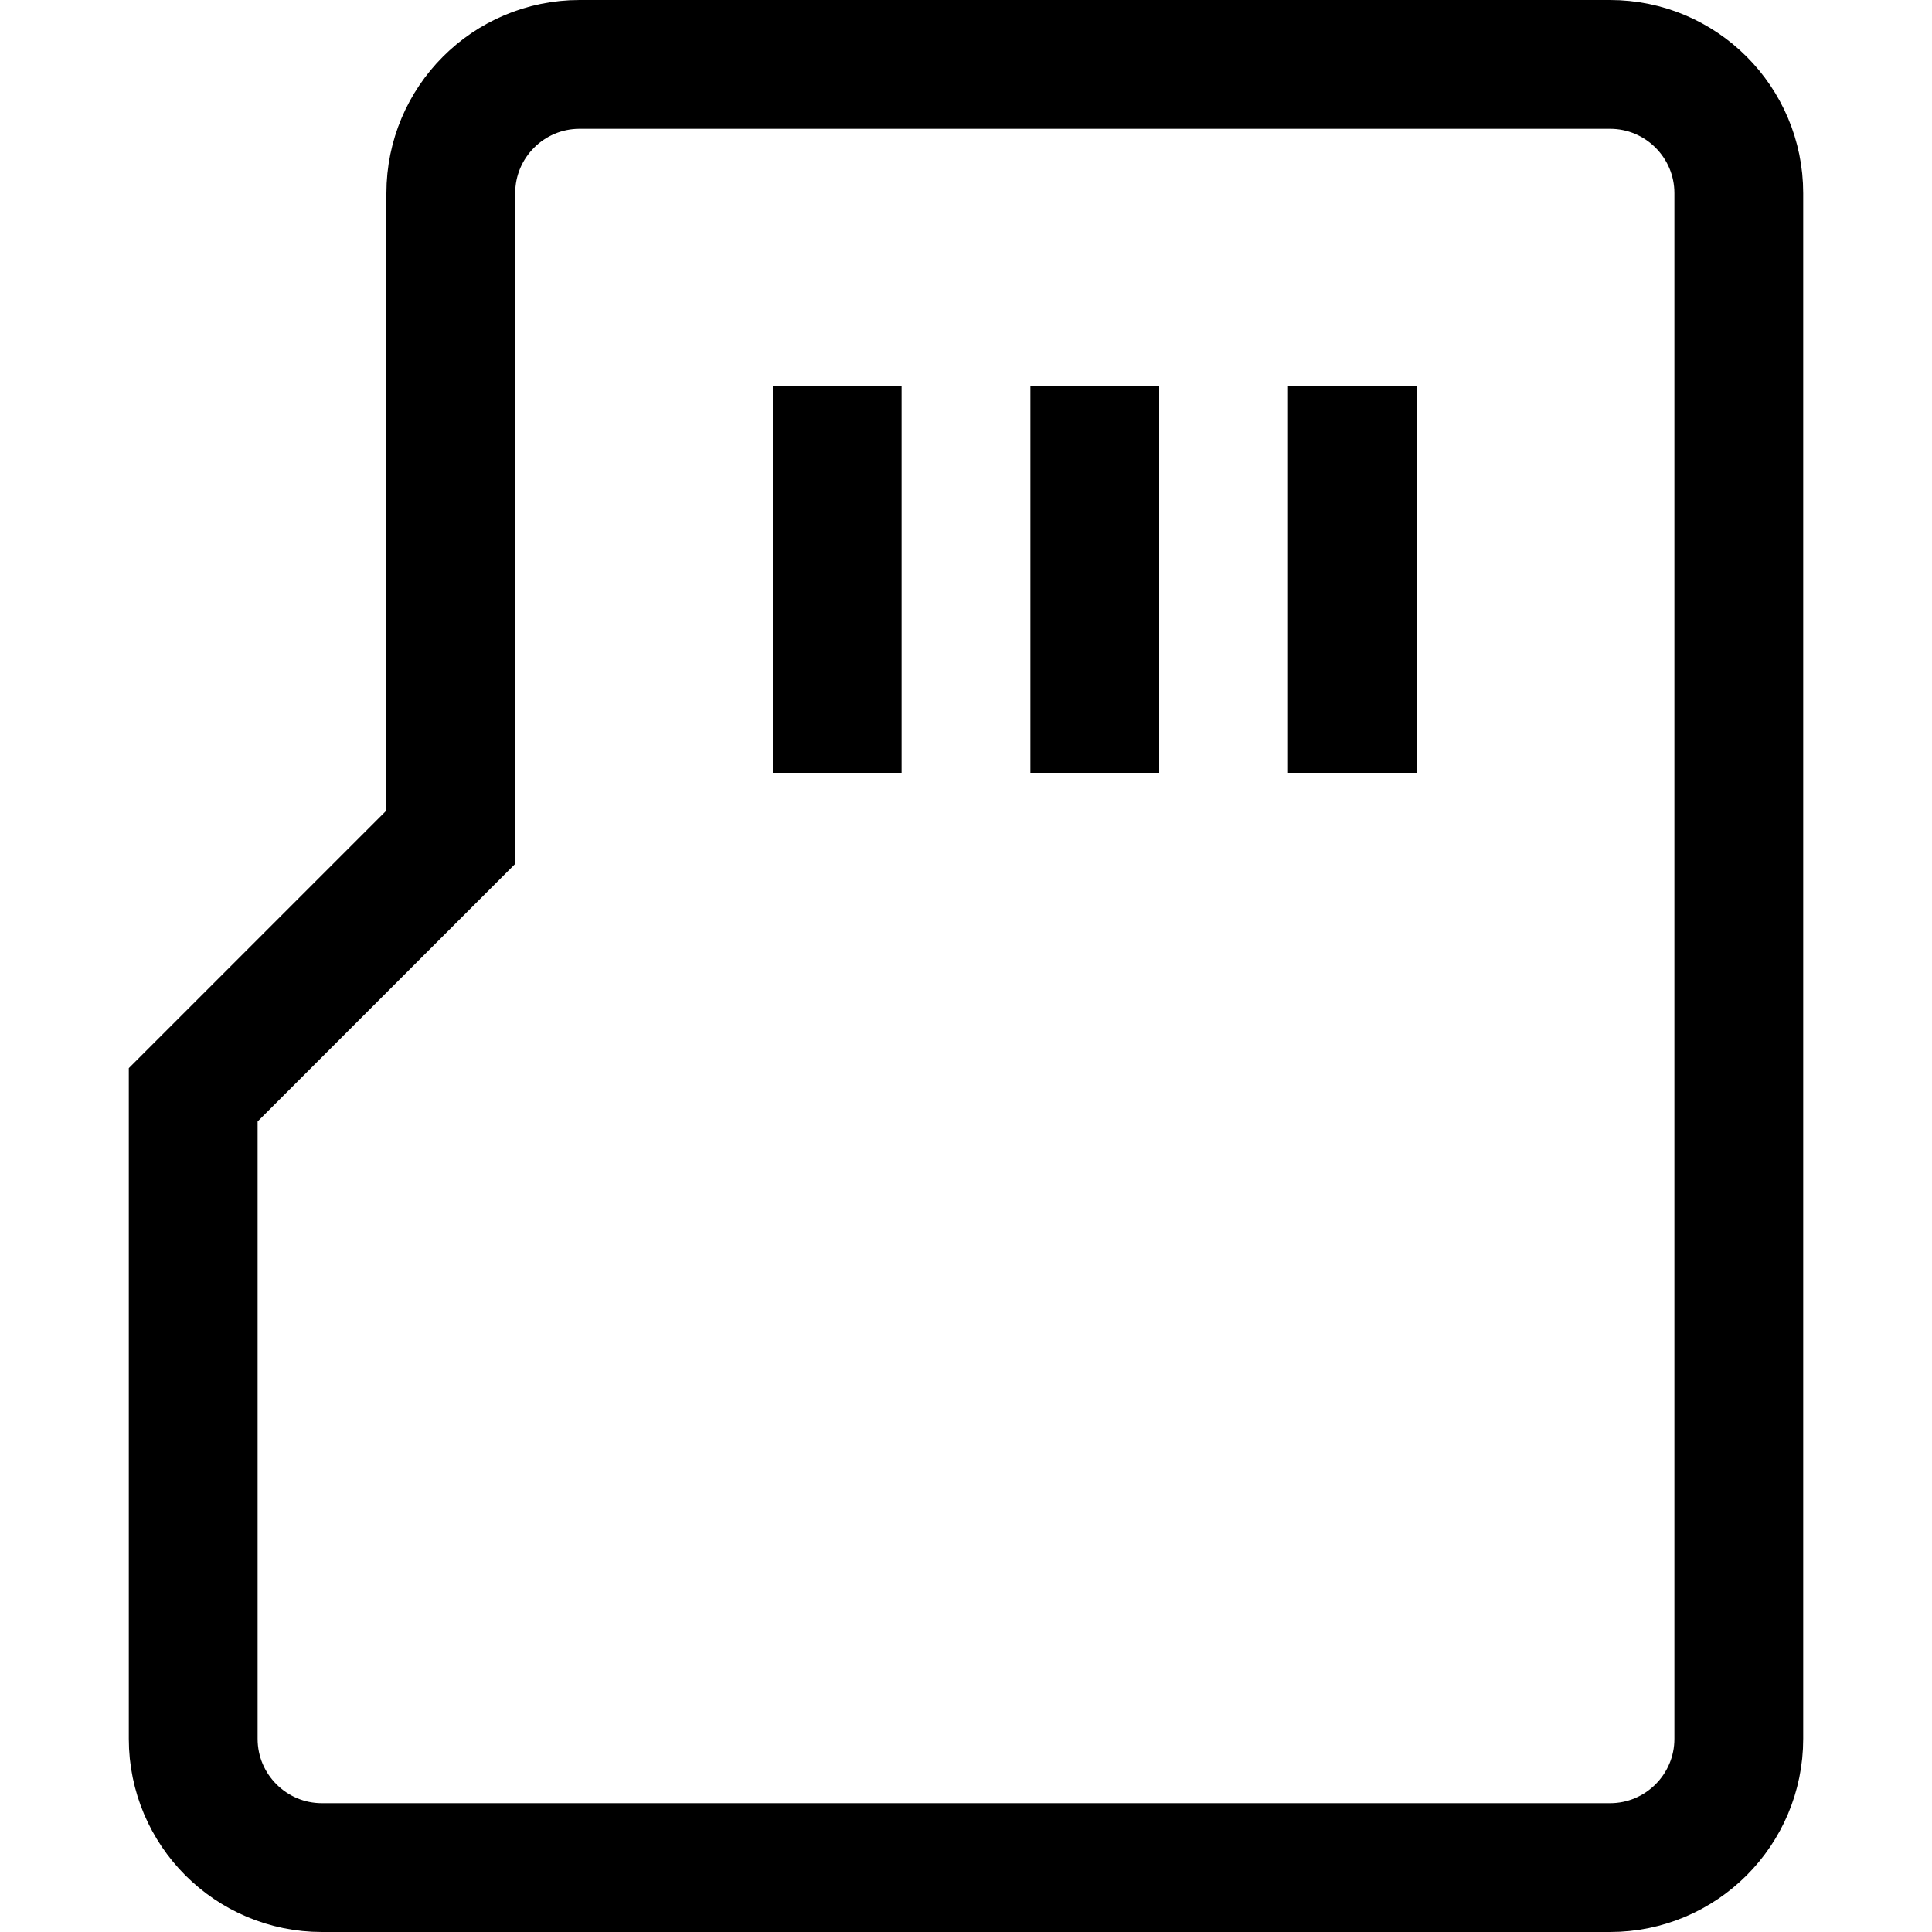 <?xml version="1.0" encoding="utf-8"?><!-- Uploaded to: SVG Repo, www.svgrepo.com, Generator: SVG Repo Mixer Tools -->
<svg width="800px" height="800px" viewBox="0 0 15 15" fill="none" xmlns="http://www.w3.org/2000/svg">
<path d="M6.5 3V6M8.5 3V6M10.5 3V6M2.5 14.5H12.5C13.052 14.5 13.5 14.052 13.5 13.5V1.5C13.5 0.948 13.052 0.5 12.5 0.5H4.5C3.948 0.5 3.5 0.948 3.5 1.5V6.5L1.5 8.5V13.5C1.5 14.052 1.948 14.5 2.5 14.5Z" stroke="#000000"/>
</svg>